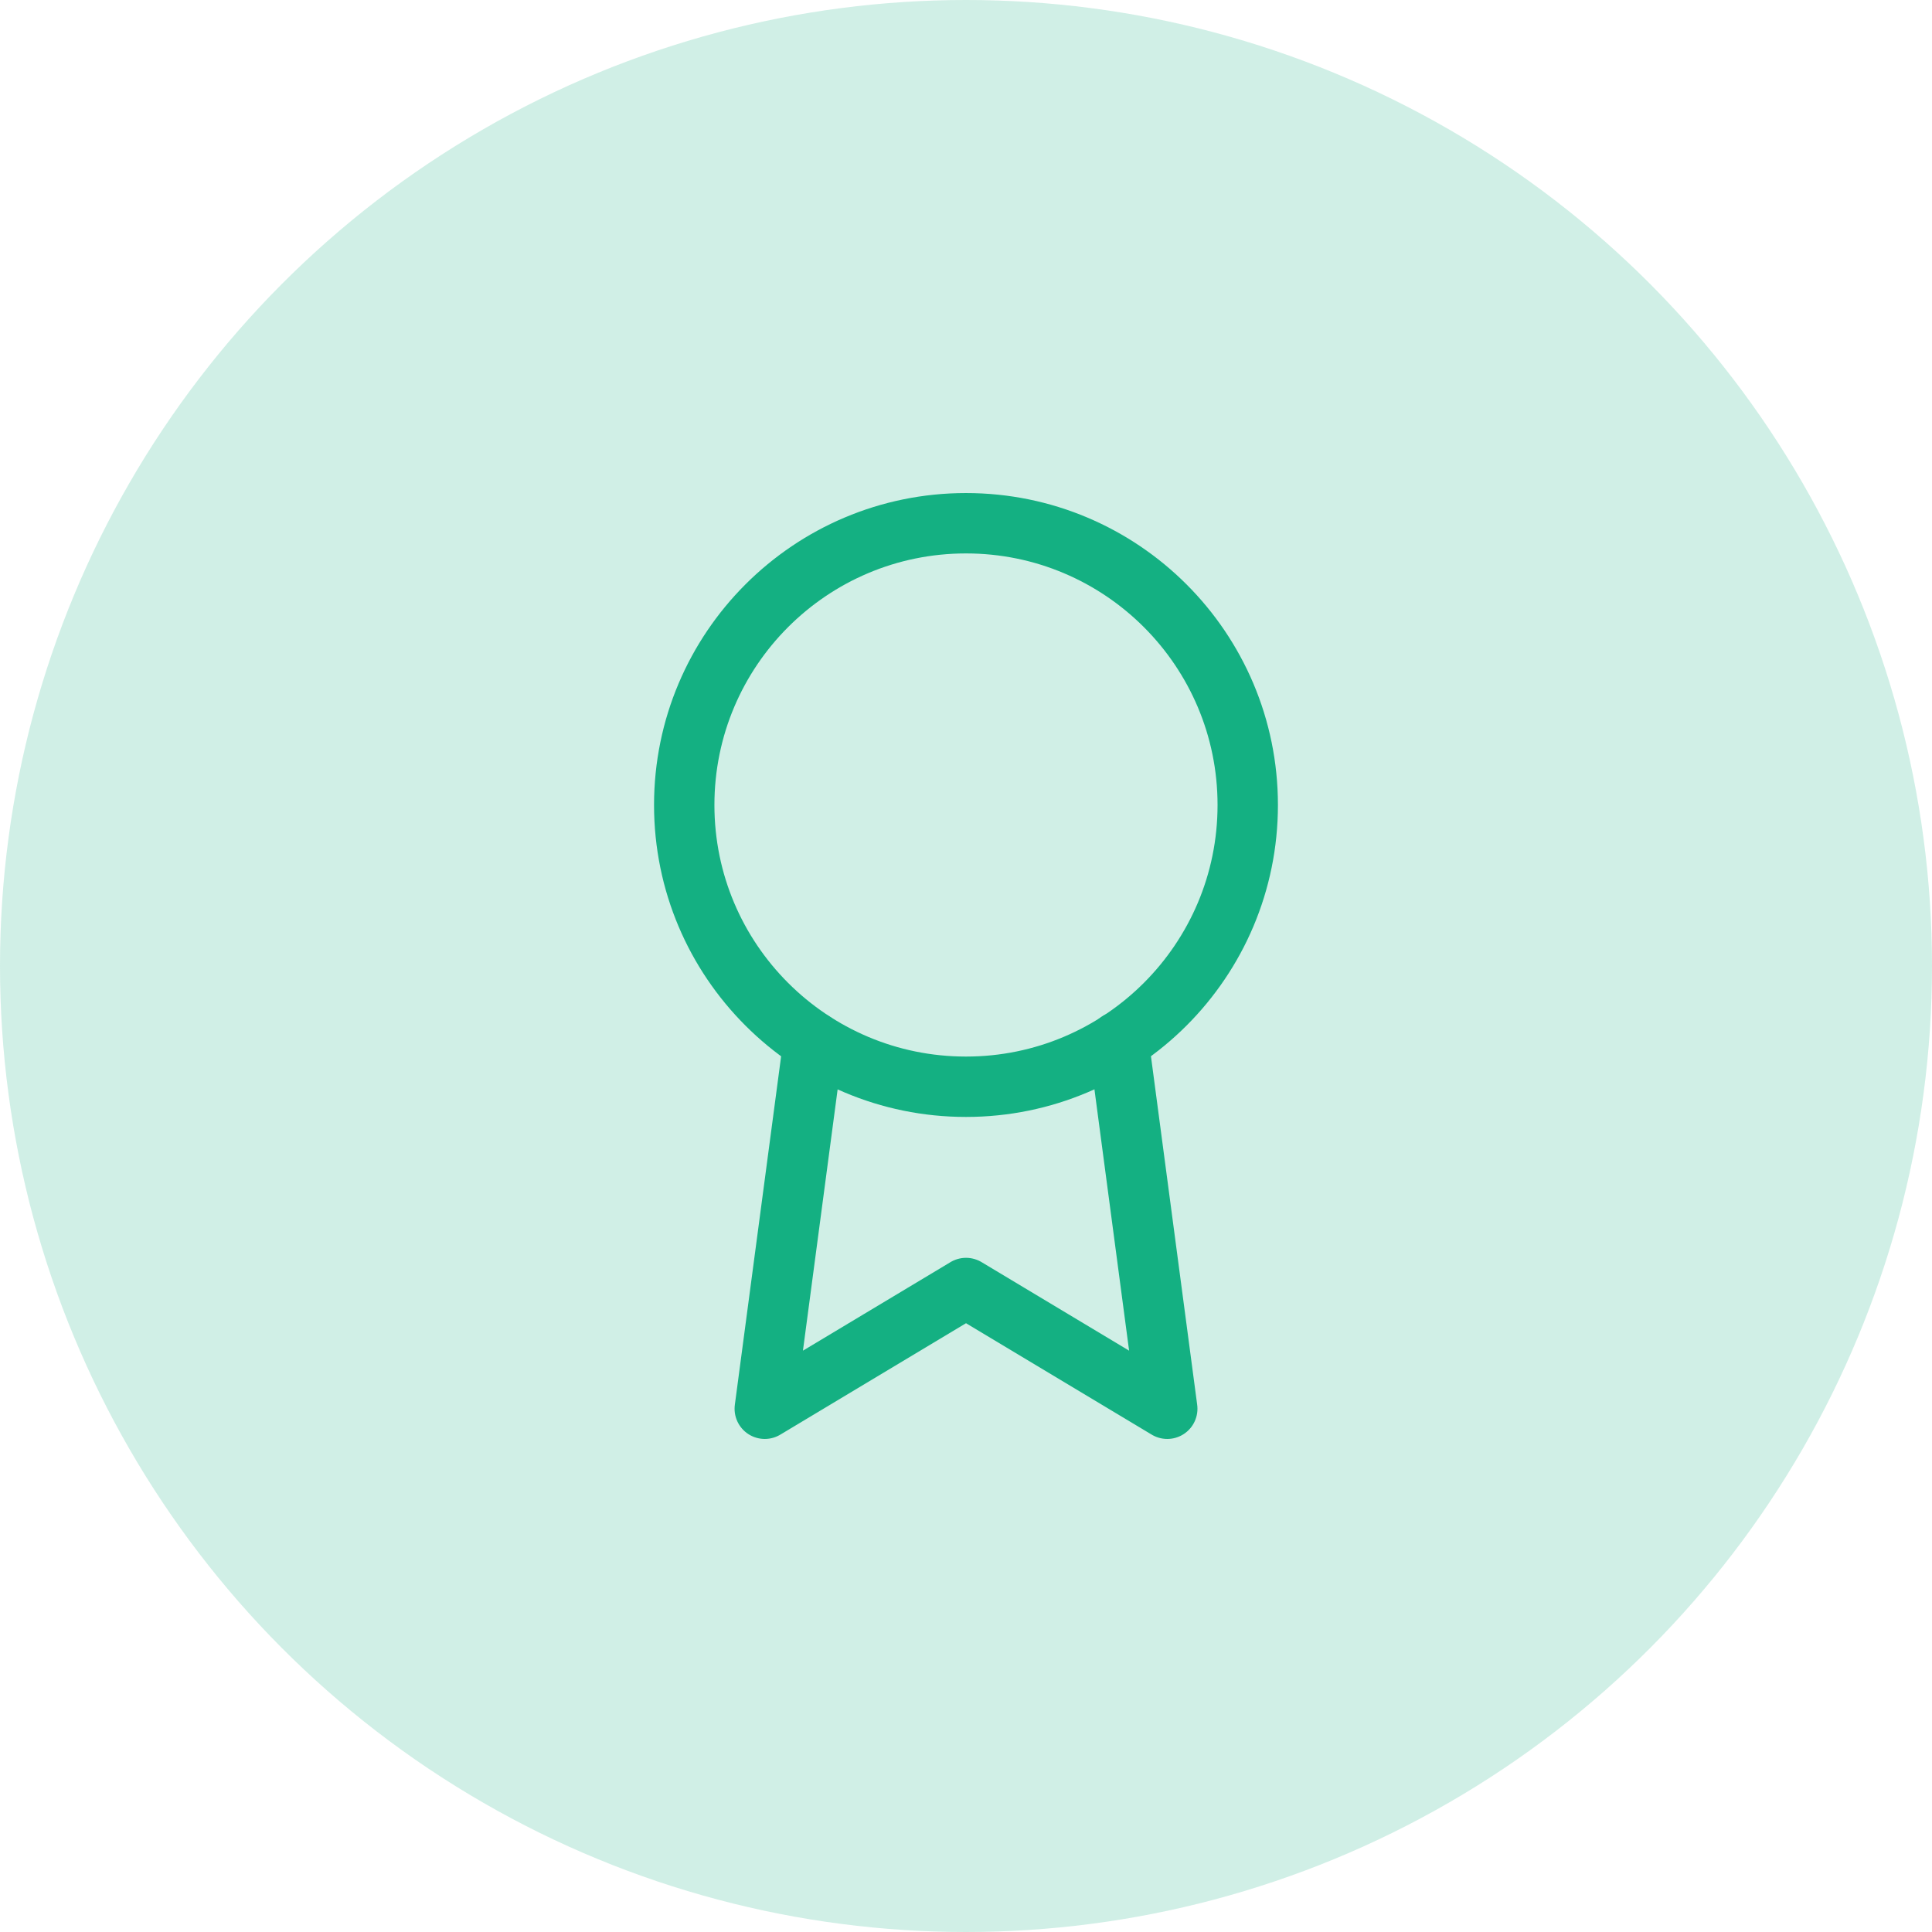 <svg width="64" height="64" viewBox="0 0 64 64" fill="none" xmlns="http://www.w3.org/2000/svg">
<circle opacity="0.2" cx="32" cy="32" r="32" fill="#14B082"/>
<path d="M31.999 36C37.154 36 41.333 31.821 41.333 26.667C41.333 21.512 37.154 17.333 31.999 17.333C26.845 17.333 22.666 21.512 22.666 26.667C22.666 31.821 26.845 36 31.999 36Z" stroke="#14B082" stroke-width="2" stroke-linecap="round" stroke-linejoin="round"/>
<path d="M26.947 34.52L25.334 46.667L32.001 42.667L38.667 46.667L37.054 34.507" stroke="#14B082" stroke-width="2" stroke-linecap="round" stroke-linejoin="round"/>
</svg>
